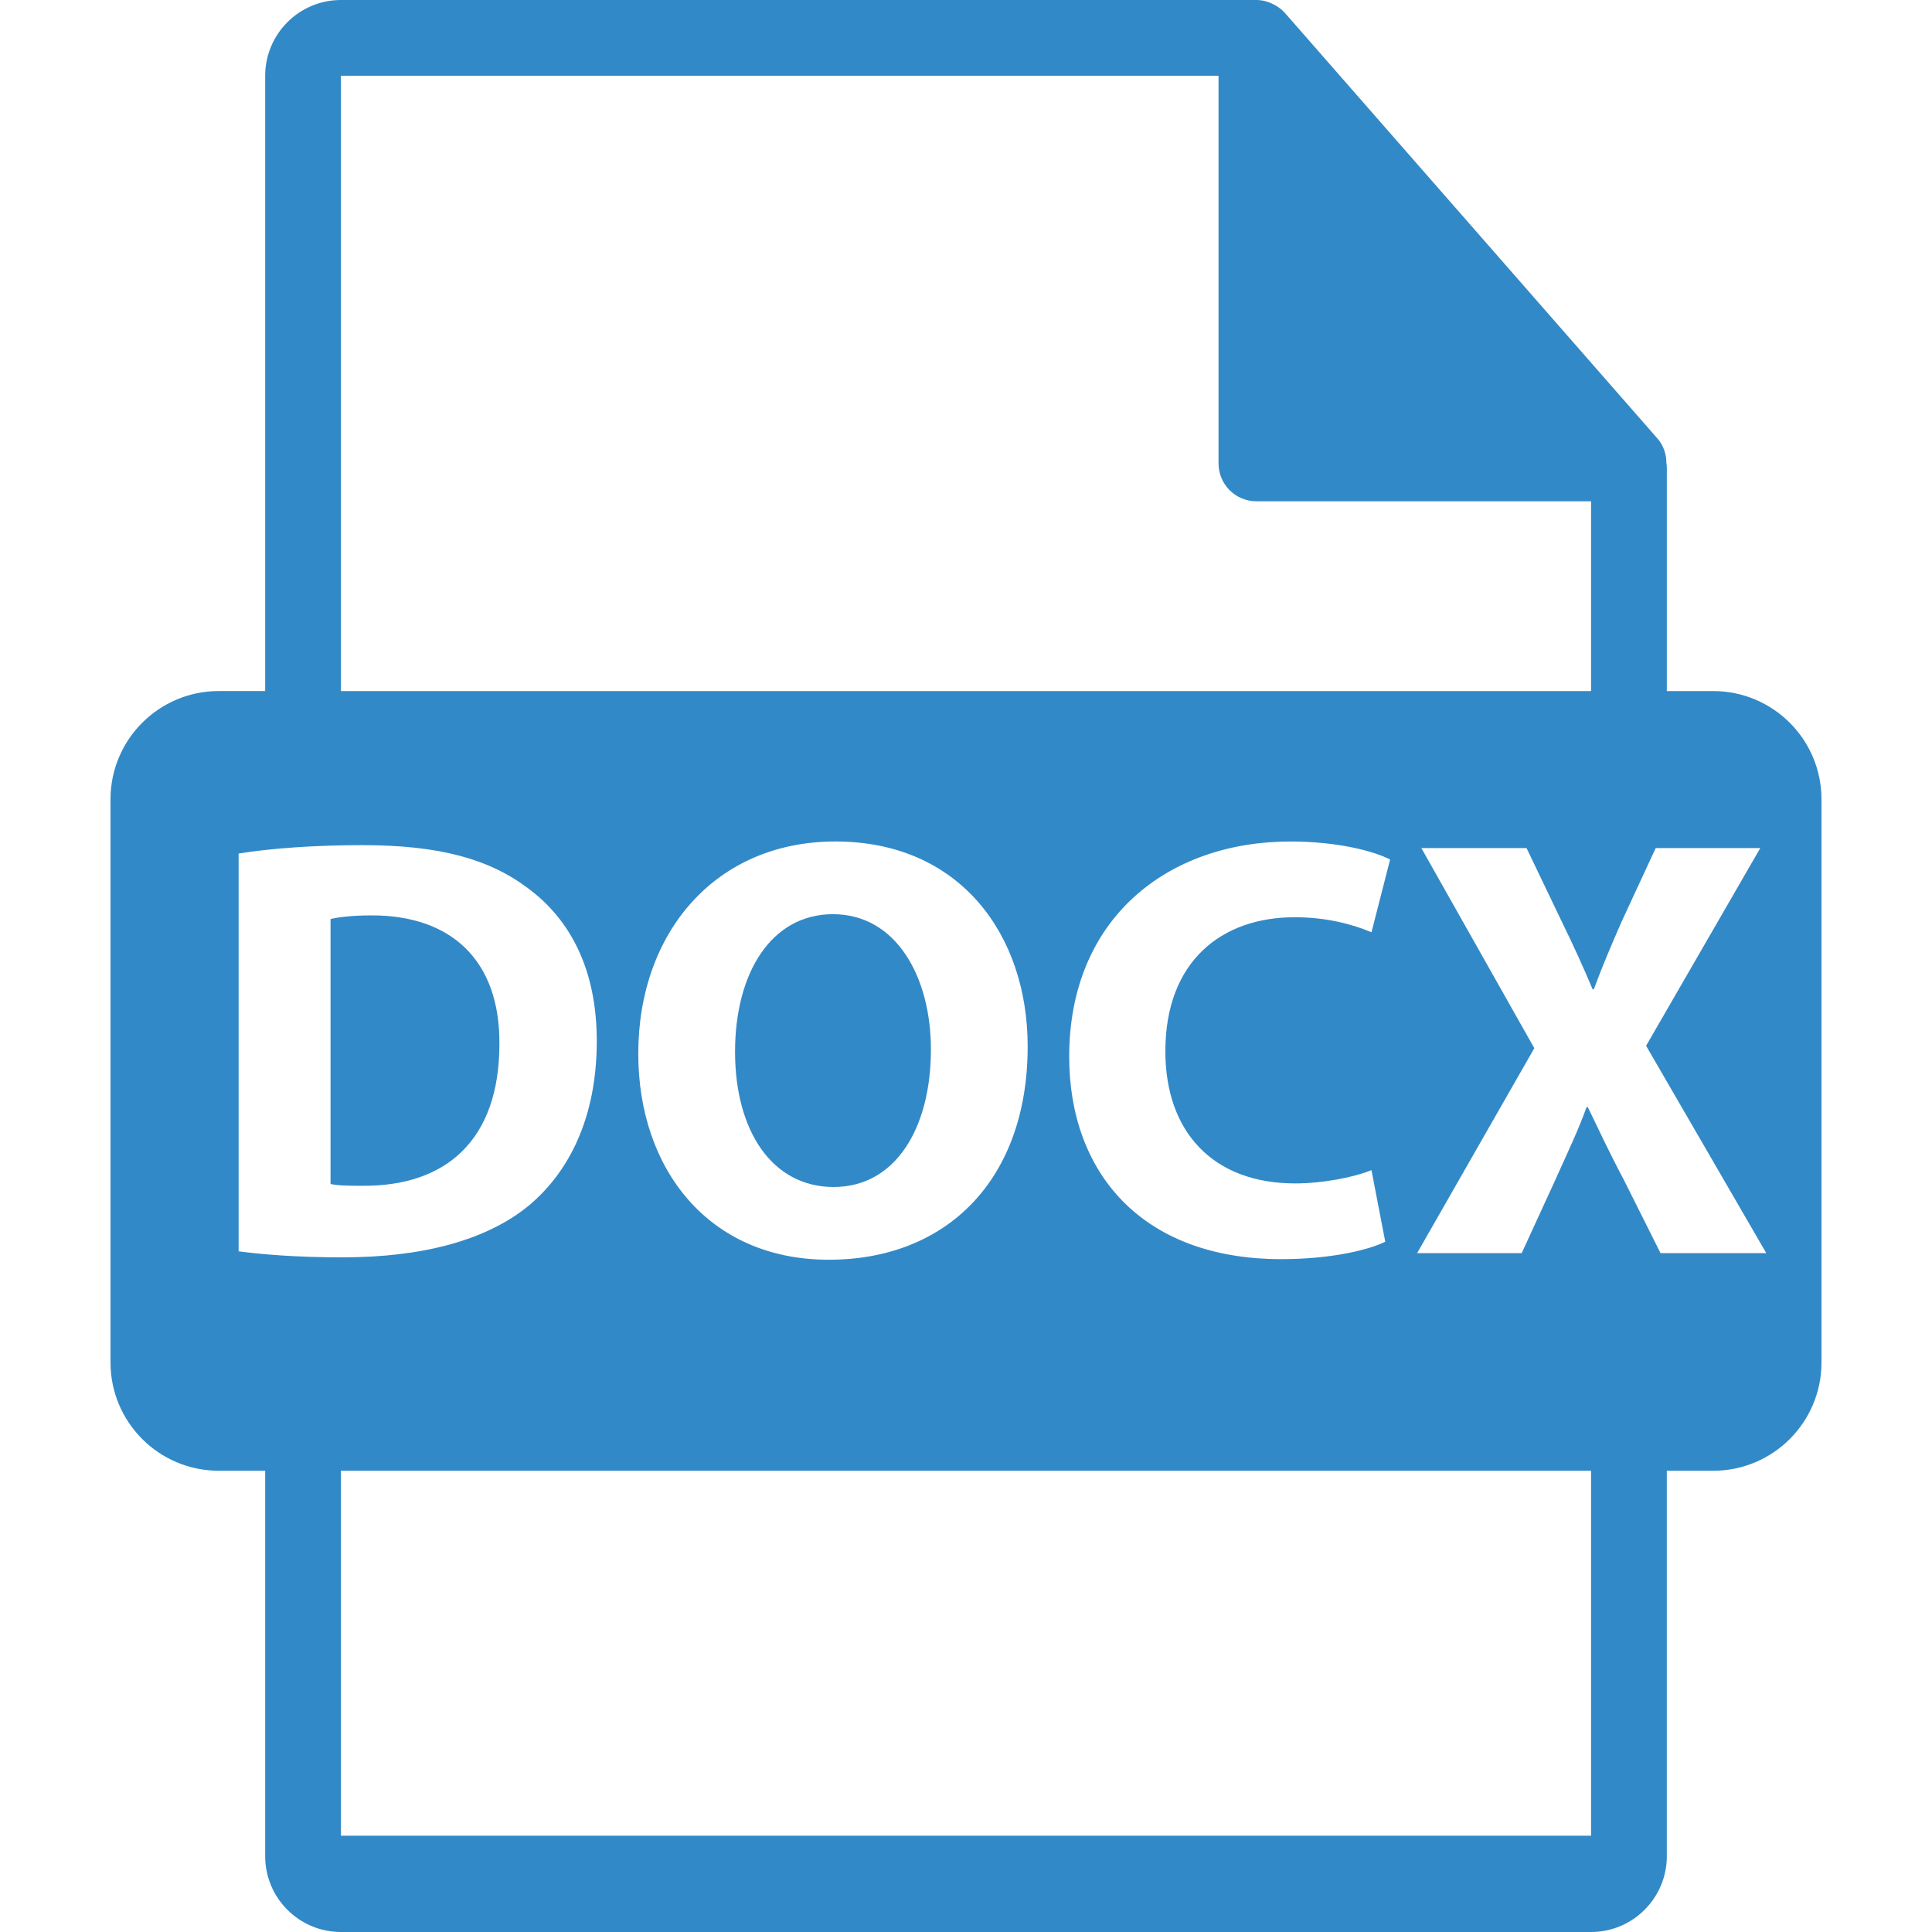<?xml version="1.0" encoding="iso-8859-1"?>
<!-- Generator: Adobe Illustrator 16.0.0, SVG Export Plug-In . SVG Version: 6.00 Build 0)  -->
<!DOCTYPE svg PUBLIC "-//W3C//DTD SVG 1.1//EN" "http://www.w3.org/Graphics/SVG/1.1/DTD/svg11.dtd">
<svg xmlns="http://www.w3.org/2000/svg" xmlns:xlink="http://www.w3.org/1999/xlink" version="1.1" id="Capa_1" x="0px" y="0px" width="512px" height="512px" viewBox="0 0 548.291 548.291" style="enable-background:new 0 0 548.291 548.291;" xml:space="preserve">
<g>
	<path d="M486.201,196.121h-13.166v-63.525c0-0.399-0.062-0.795-0.115-1.2c-0.021-2.522-0.825-5-2.552-6.96L364.657,3.675   c-0.033-0.031-0.064-0.042-0.085-0.073c-0.63-0.704-1.364-1.292-2.143-1.796c-0.229-0.157-0.461-0.286-0.702-0.419   c-0.672-0.365-1.387-0.672-2.121-0.893c-0.2-0.052-0.379-0.134-0.577-0.188C358.23,0.118,357.401,0,356.562,0H96.757   C84.894,0,75.256,9.649,75.256,21.502v174.613H62.092c-16.971,0-30.732,13.756-30.732,30.73v159.81   c0,16.966,13.761,30.736,30.732,30.736h13.164V526.79c0,11.854,9.638,21.501,21.501,21.501h354.776   c11.853,0,21.501-9.647,21.501-21.501V417.392h13.166c16.966,0,30.729-13.764,30.729-30.731v-159.81   C516.93,209.877,503.167,196.121,486.201,196.121z M96.757,21.507h249.054v110.006c0,5.94,4.817,10.751,10.751,10.751h94.972   v53.861H96.757V21.507z M367.547,335.847c7.843,0,16.547-1.701,21.666-3.759l3.916,20.301c-4.768,2.376-15.509,4.949-29.493,4.949   c-39.748,0-60.204-24.73-60.204-57.472c0-39.226,27.969-61.055,62.762-61.055c13.465,0,23.705,2.737,28.31,5.119l-5.285,20.64   c-5.287-2.226-12.615-4.263-21.832-4.263c-20.641,0-36.663,12.444-36.663,38.027C330.718,321.337,344.362,335.847,367.547,335.847z    M291.647,296.97c0,37.685-22.854,60.537-56.444,60.537c-34.113,0-54.066-25.759-54.066-58.495   c0-34.447,21.995-60.206,55.94-60.206C272.39,238.806,291.647,265.248,291.647,296.97z M67.72,355.124V242.221   c9.552-1.532,21.999-2.375,35.13-2.375c21.83,0,35.981,3.916,47.055,12.276c11.945,8.863,19.455,23.021,19.455,43.311   c0,21.994-8.017,37.181-19.105,46.556c-12.111,10.058-30.528,14.841-53.045,14.841C83.749,356.825,74.198,355.968,67.72,355.124z    M451.534,520.968H96.757V417.392h354.776V520.968z M471.245,355.627l-10.409-20.804c-4.263-8.012-6.992-13.99-10.231-20.636   h-0.342c-2.388,6.656-5.28,12.624-8.861,20.636l-9.552,20.804h-29.675l33.254-58.158l-32.054-56.786h29.849l10.058,20.984   c3.413,6.979,5.963,12.614,8.694,19.092h0.335c2.729-7.332,4.955-12.446,7.843-19.092l9.721-20.984h29.683l-32.406,56.103   l34.105,58.841H471.245z" fill="#3289C7"/>
	<path d="M141.729,296.277c0.165-23.869-13.814-36.494-36.15-36.494c-5.807,0-9.552,0.514-11.772,1.027v75.2   c2.226,0.509,5.806,0.509,9.047,0.509C126.388,336.698,141.729,323.743,141.729,296.277z" fill="#3289C7"/>
	<path d="M208.604,298.493c0,22.515,10.575,38.372,27.969,38.372c17.567,0,27.617-16.703,27.617-39.045   c0-20.641-9.885-38.377-27.801-38.377C218.827,259.448,208.604,276.162,208.604,298.493z" fill="#3289C7"/>
</g>
<g>
</g>
<g>
</g>
<g>
</g>
<g>
</g>
<g>
</g>
<g>
</g>
<g>
</g>
<g>
</g>
<g>
</g>
<g>
</g>
<g>
</g>
<g>
</g>
<g>
</g>
<g>
</g>
<g>
</g>
</svg>
